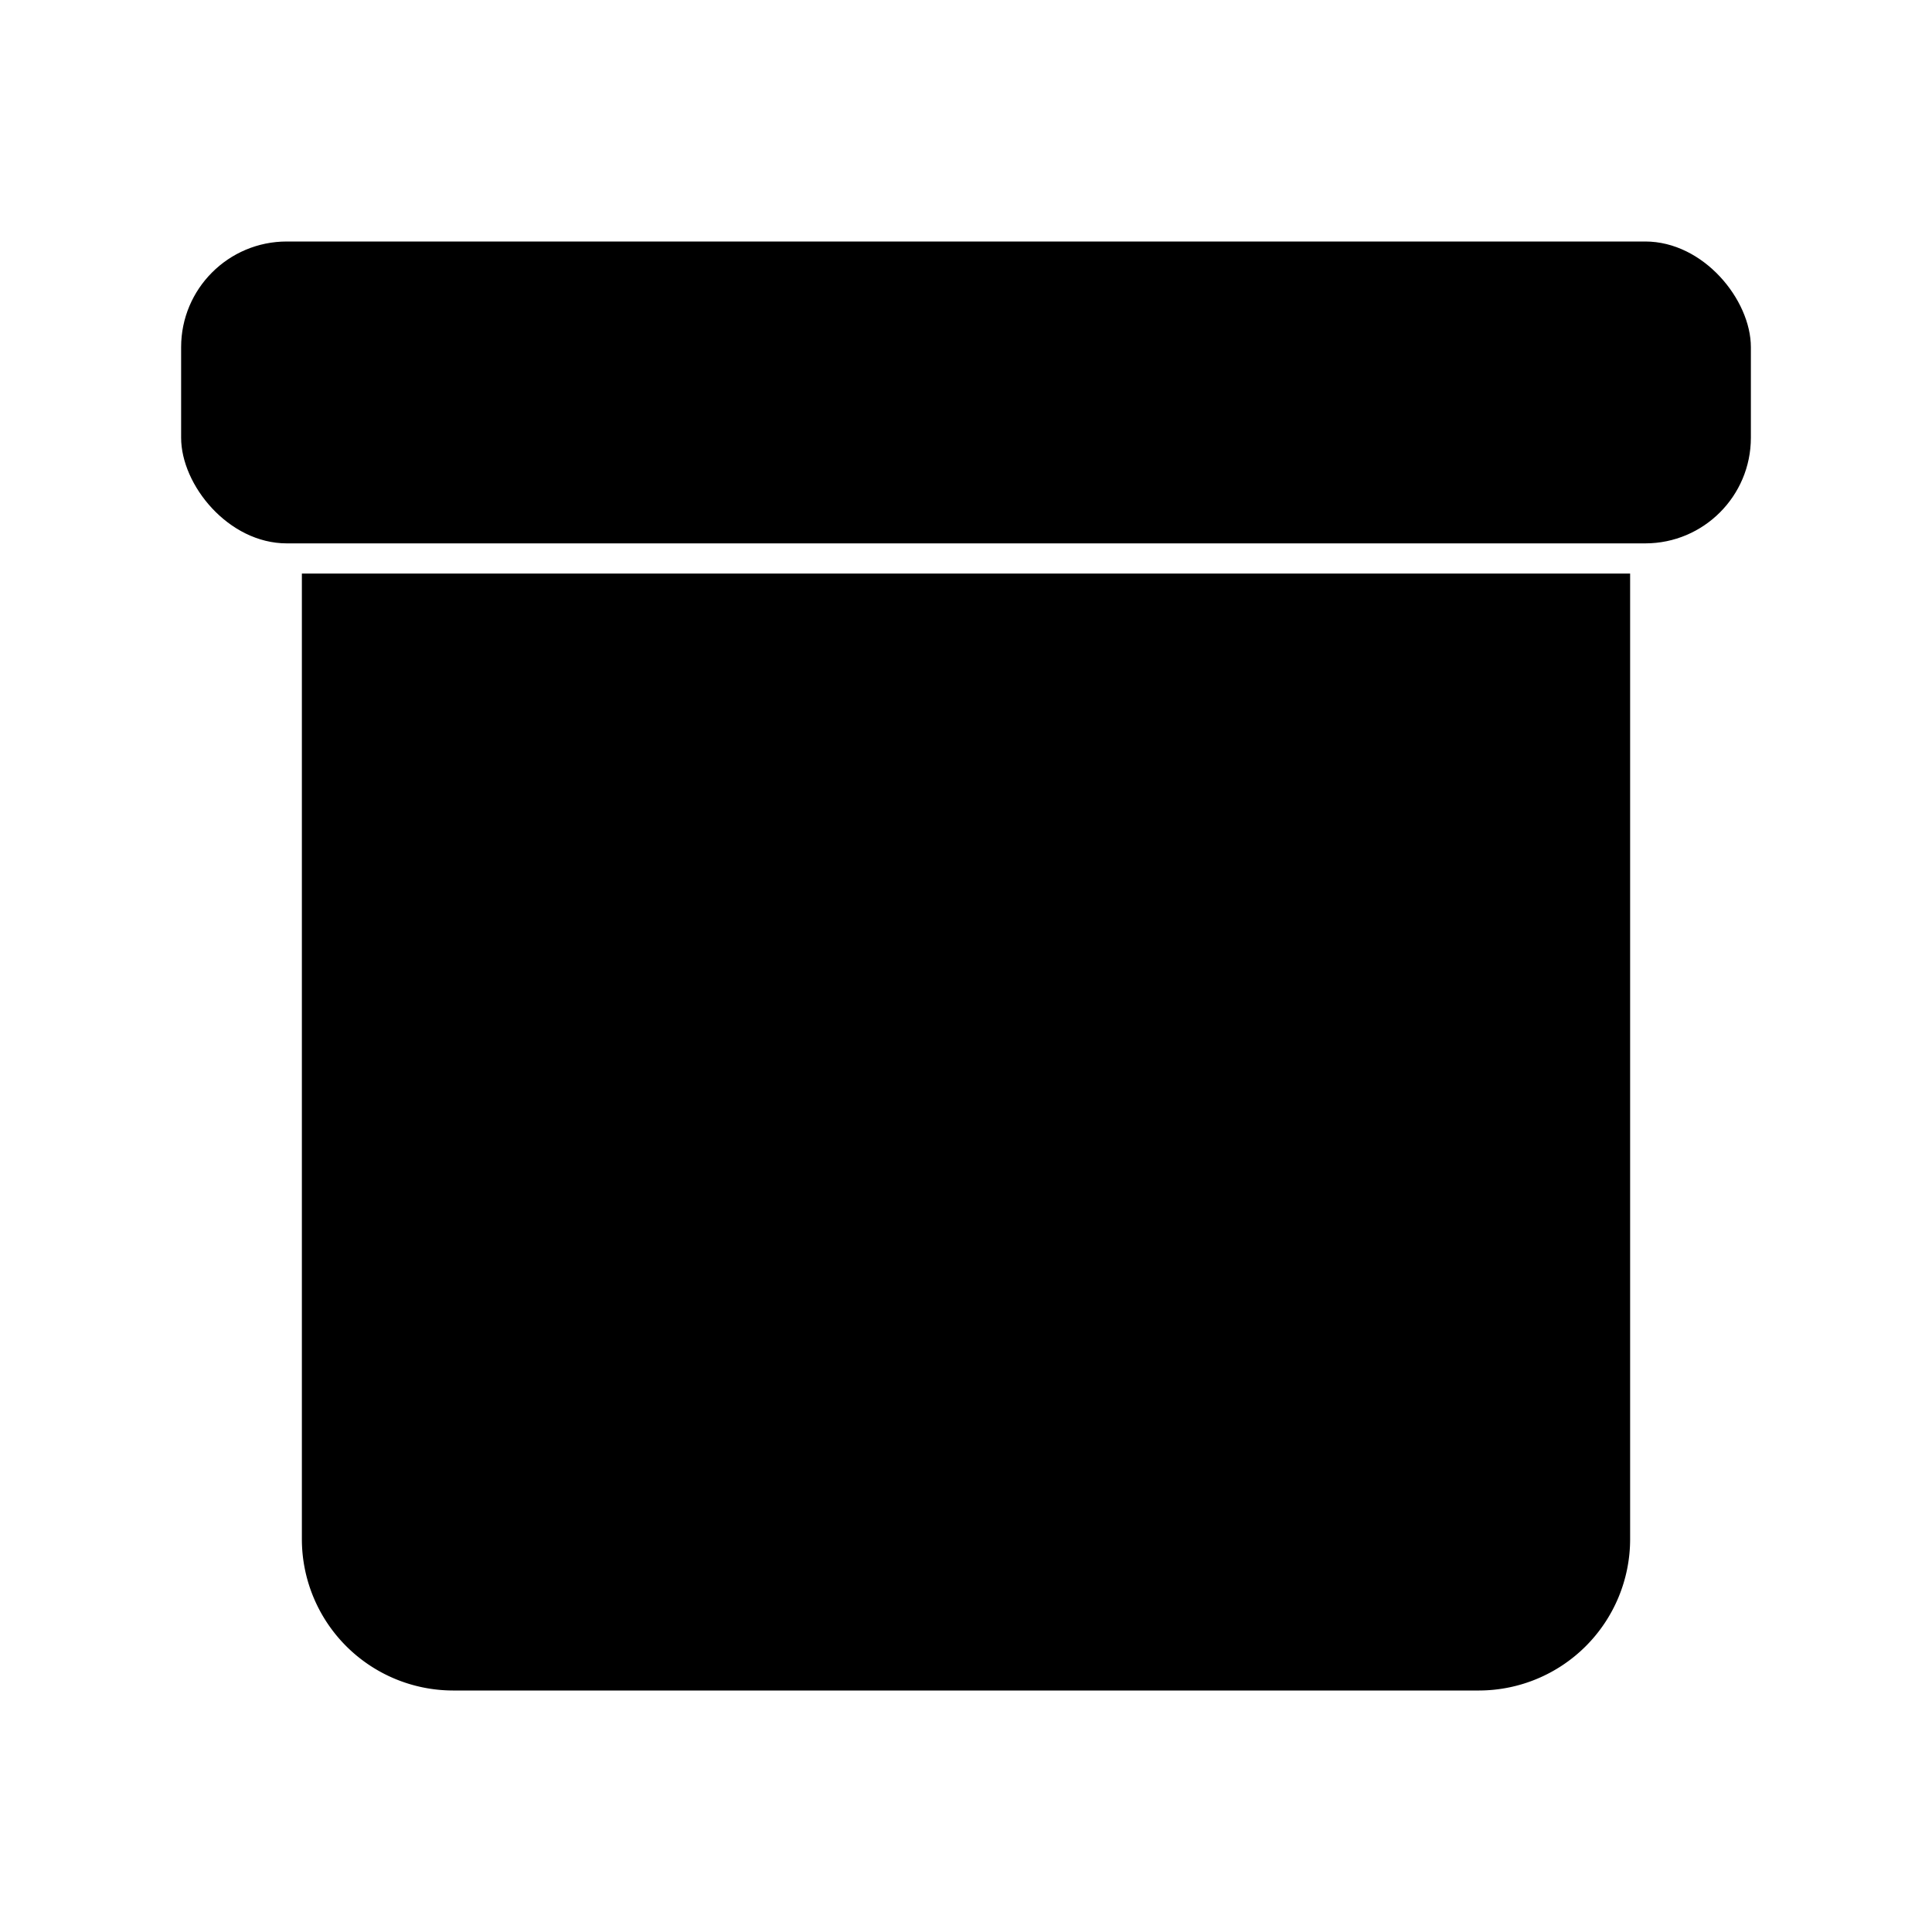 <svg xmlns="http://www.w3.org/2000/svg" class="ionicon" viewBox="0 0 512 512"><path d="M80 152v256a40.12 40.12 0 0040 40h272a40.12 40.12 0 0040-40V152" stroke-linecap="round" stroke-linejoin="round" class="ionicon-fill-none ionicon-stroke-width"/><rect x="48" y="64" width="416" height="80" rx="28" ry="28" stroke-linejoin="round" class="ionicon-fill-none ionicon-stroke-width"/><path stroke-linecap="round" stroke-linejoin="round" d="M320 304l-64 64-64-64M256 345.89V224" class="ionicon-fill-none ionicon-stroke-width"/></svg>